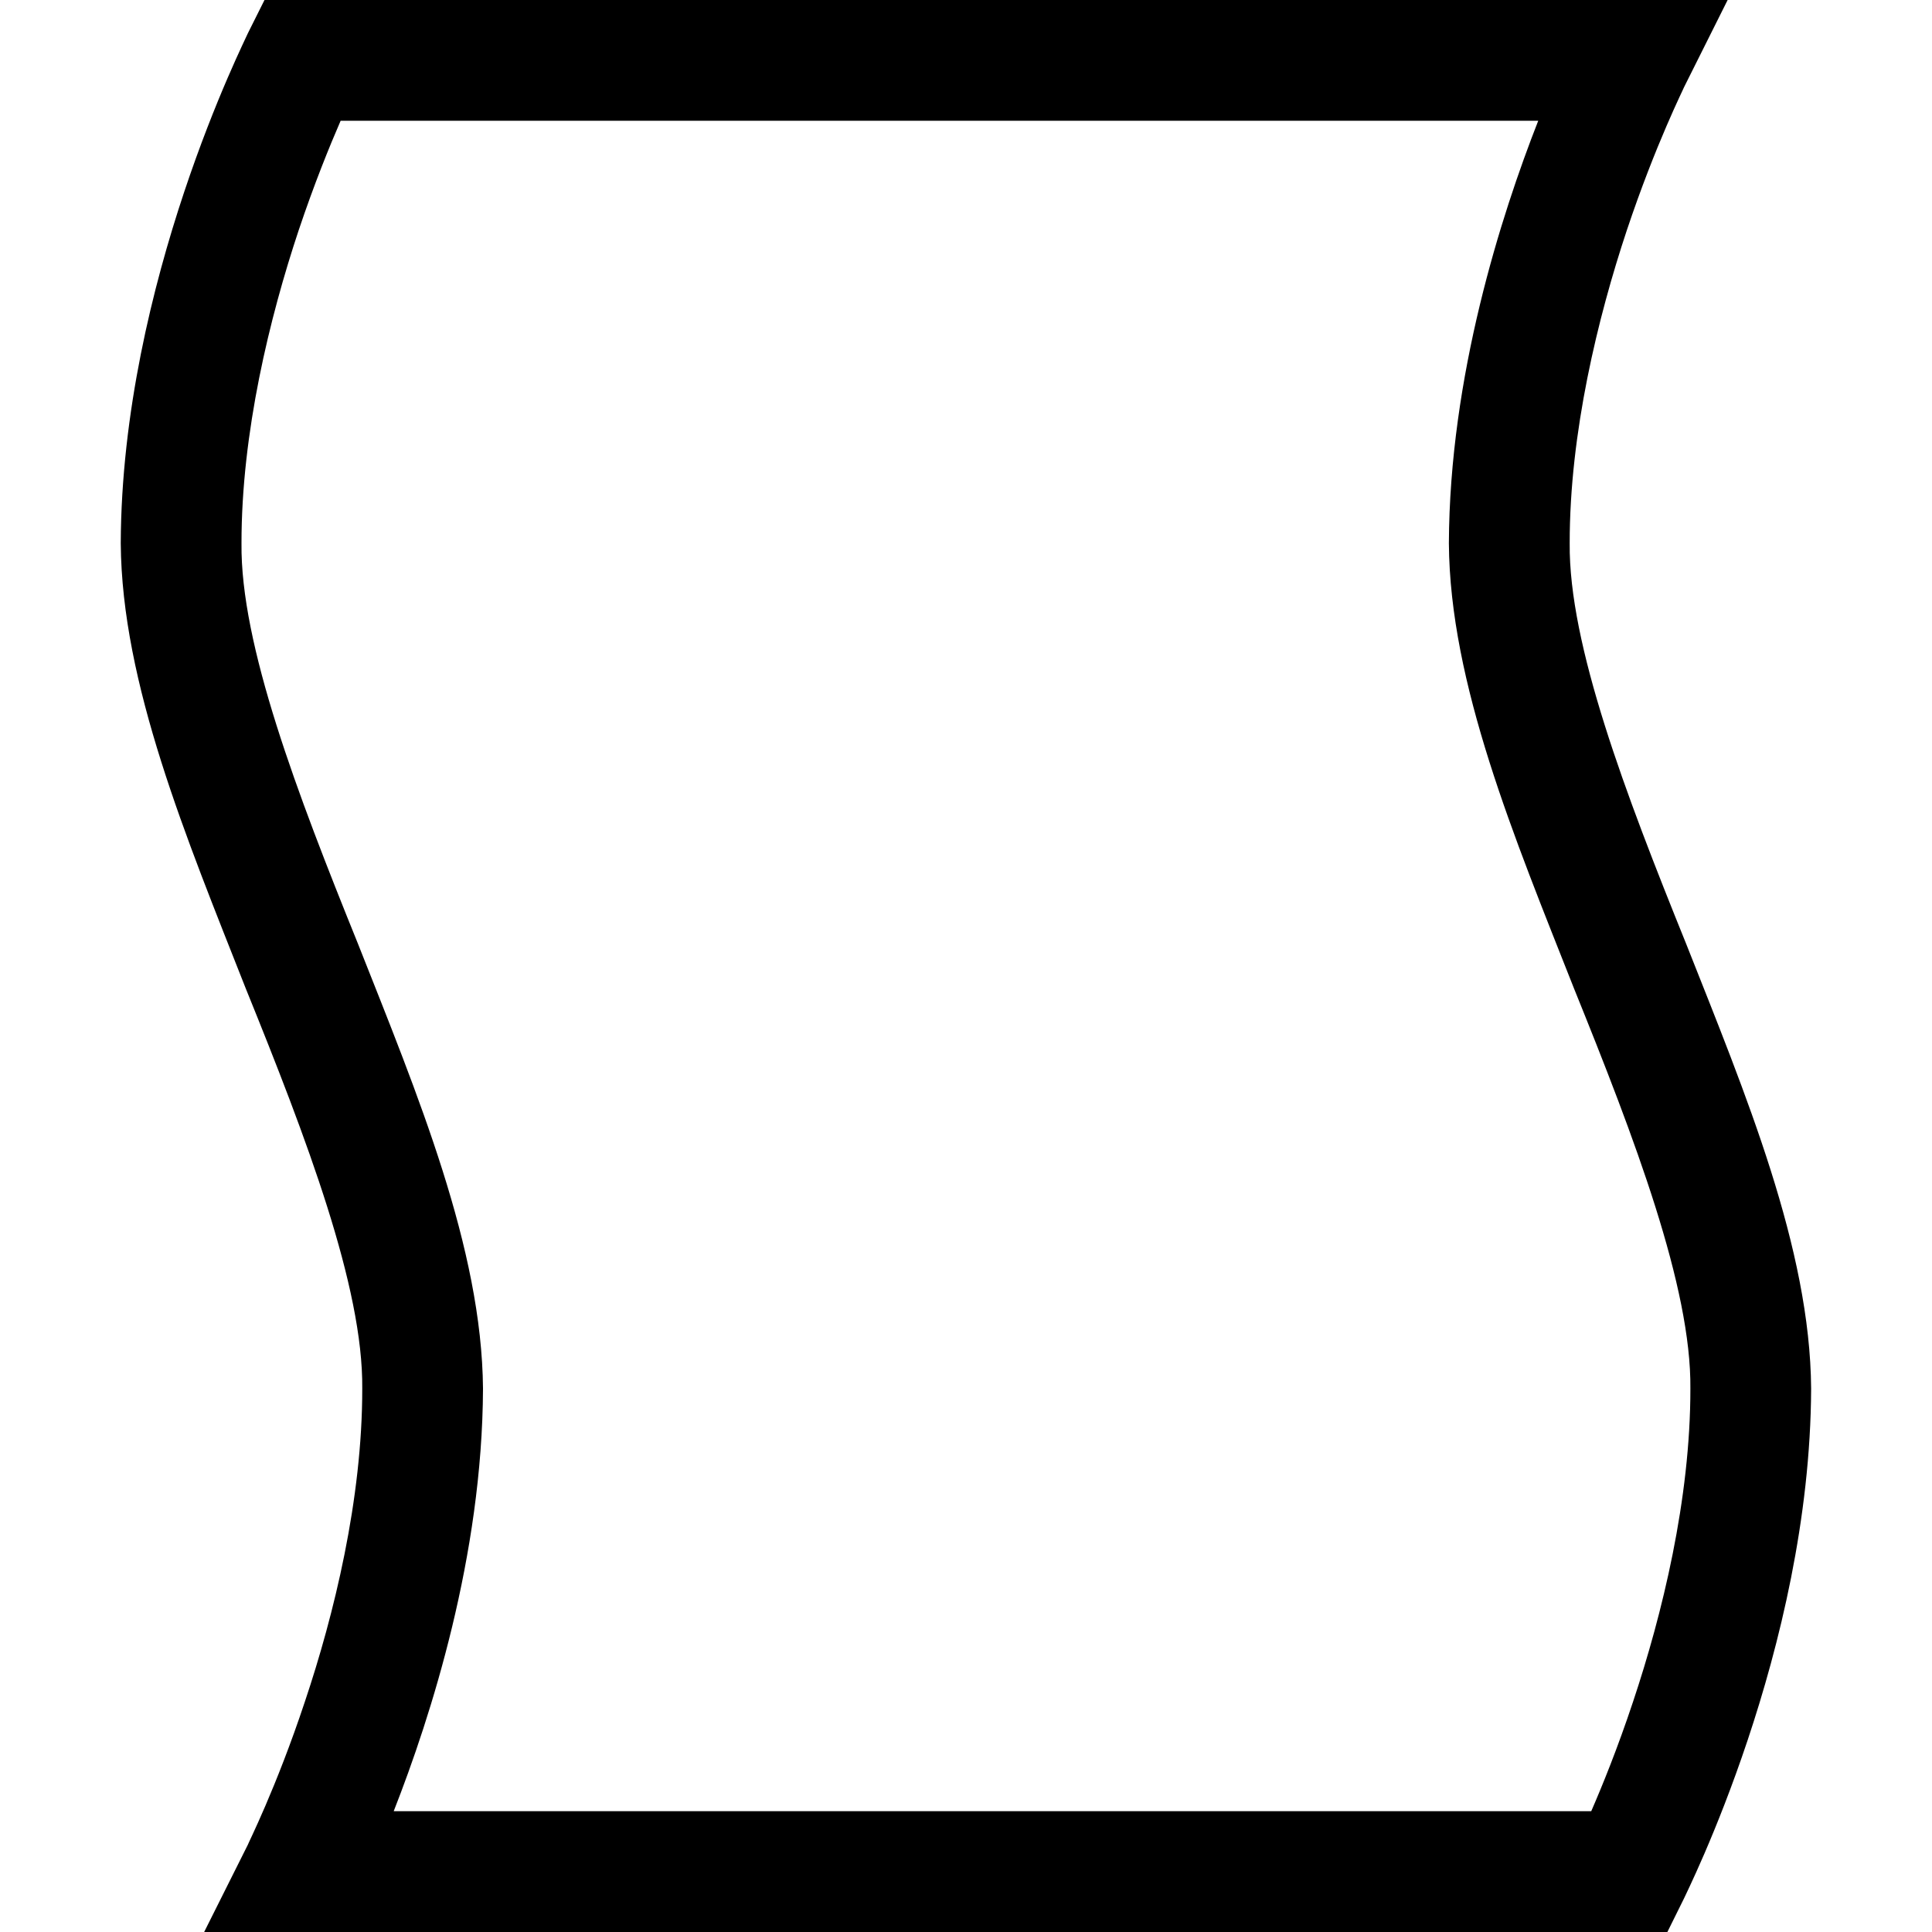 <?xml version="1.0" encoding="utf-8"?>
<!-- Generator: Adobe Illustrator 16.0.4, SVG Export Plug-In . SVG Version: 6.00 Build 0)  -->
<!DOCTYPE svg PUBLIC "-//W3C//DTD SVG 1.1//EN" "http://www.w3.org/Graphics/SVG/1.1/DTD/svg11.dtd">
<svg version="1.1" id="Capa_1" xmlns="http://www.w3.org/2000/svg" xmlns:xlink="http://www.w3.org/1999/xlink" x="0px" y="0px"
	 width="32px" height="32px" viewBox="0 0 32 32" enable-background="new 0 0 32 32" xml:space="preserve">
<path d="M27.927,15.63c-1.007-2.49-1.944-4.951-1.928-6.63c-0.002-1.833,0.468-3.747,0.946-5.185
	c0.48-1.436,0.951-2.365,0.947-2.369L28.615,0H4.381L4.105,0.552C4.083,0.622,2.015,4.68,2,8.999c0.017,2.323,1.08,4.861,2.07,7.372
	C5.079,18.859,6.017,21.32,6,23c0.002,1.834-0.468,3.747-0.95,5.184c-0.477,1.437-0.949,2.365-0.945,2.371l-0.723,1.444V32h24.235
	l0.275-0.555c0.024-0.067,2.09-4.125,2.106-8.444C29.982,20.678,28.92,18.139,27.927,15.63z M27.049,28.184
	c-0.257,0.774-0.513,1.401-0.693,1.815H6.521C7.138,28.427,7.989,25.768,8,23c-0.019-2.323-1.079-4.861-2.072-7.371
	C4.921,13.139,3.981,10.678,4,8.999C3.998,7.166,4.468,5.252,4.947,3.814C5.206,3.041,5.462,2.414,5.642,2h19.836
	c-0.617,1.573-1.469,4.232-1.48,6.999c0.016,2.324,1.08,4.861,2.072,7.372c1.007,2.488,1.945,4.949,1.928,6.629
	C28,24.834,27.529,26.747,27.049,28.184z"/>
</svg>
